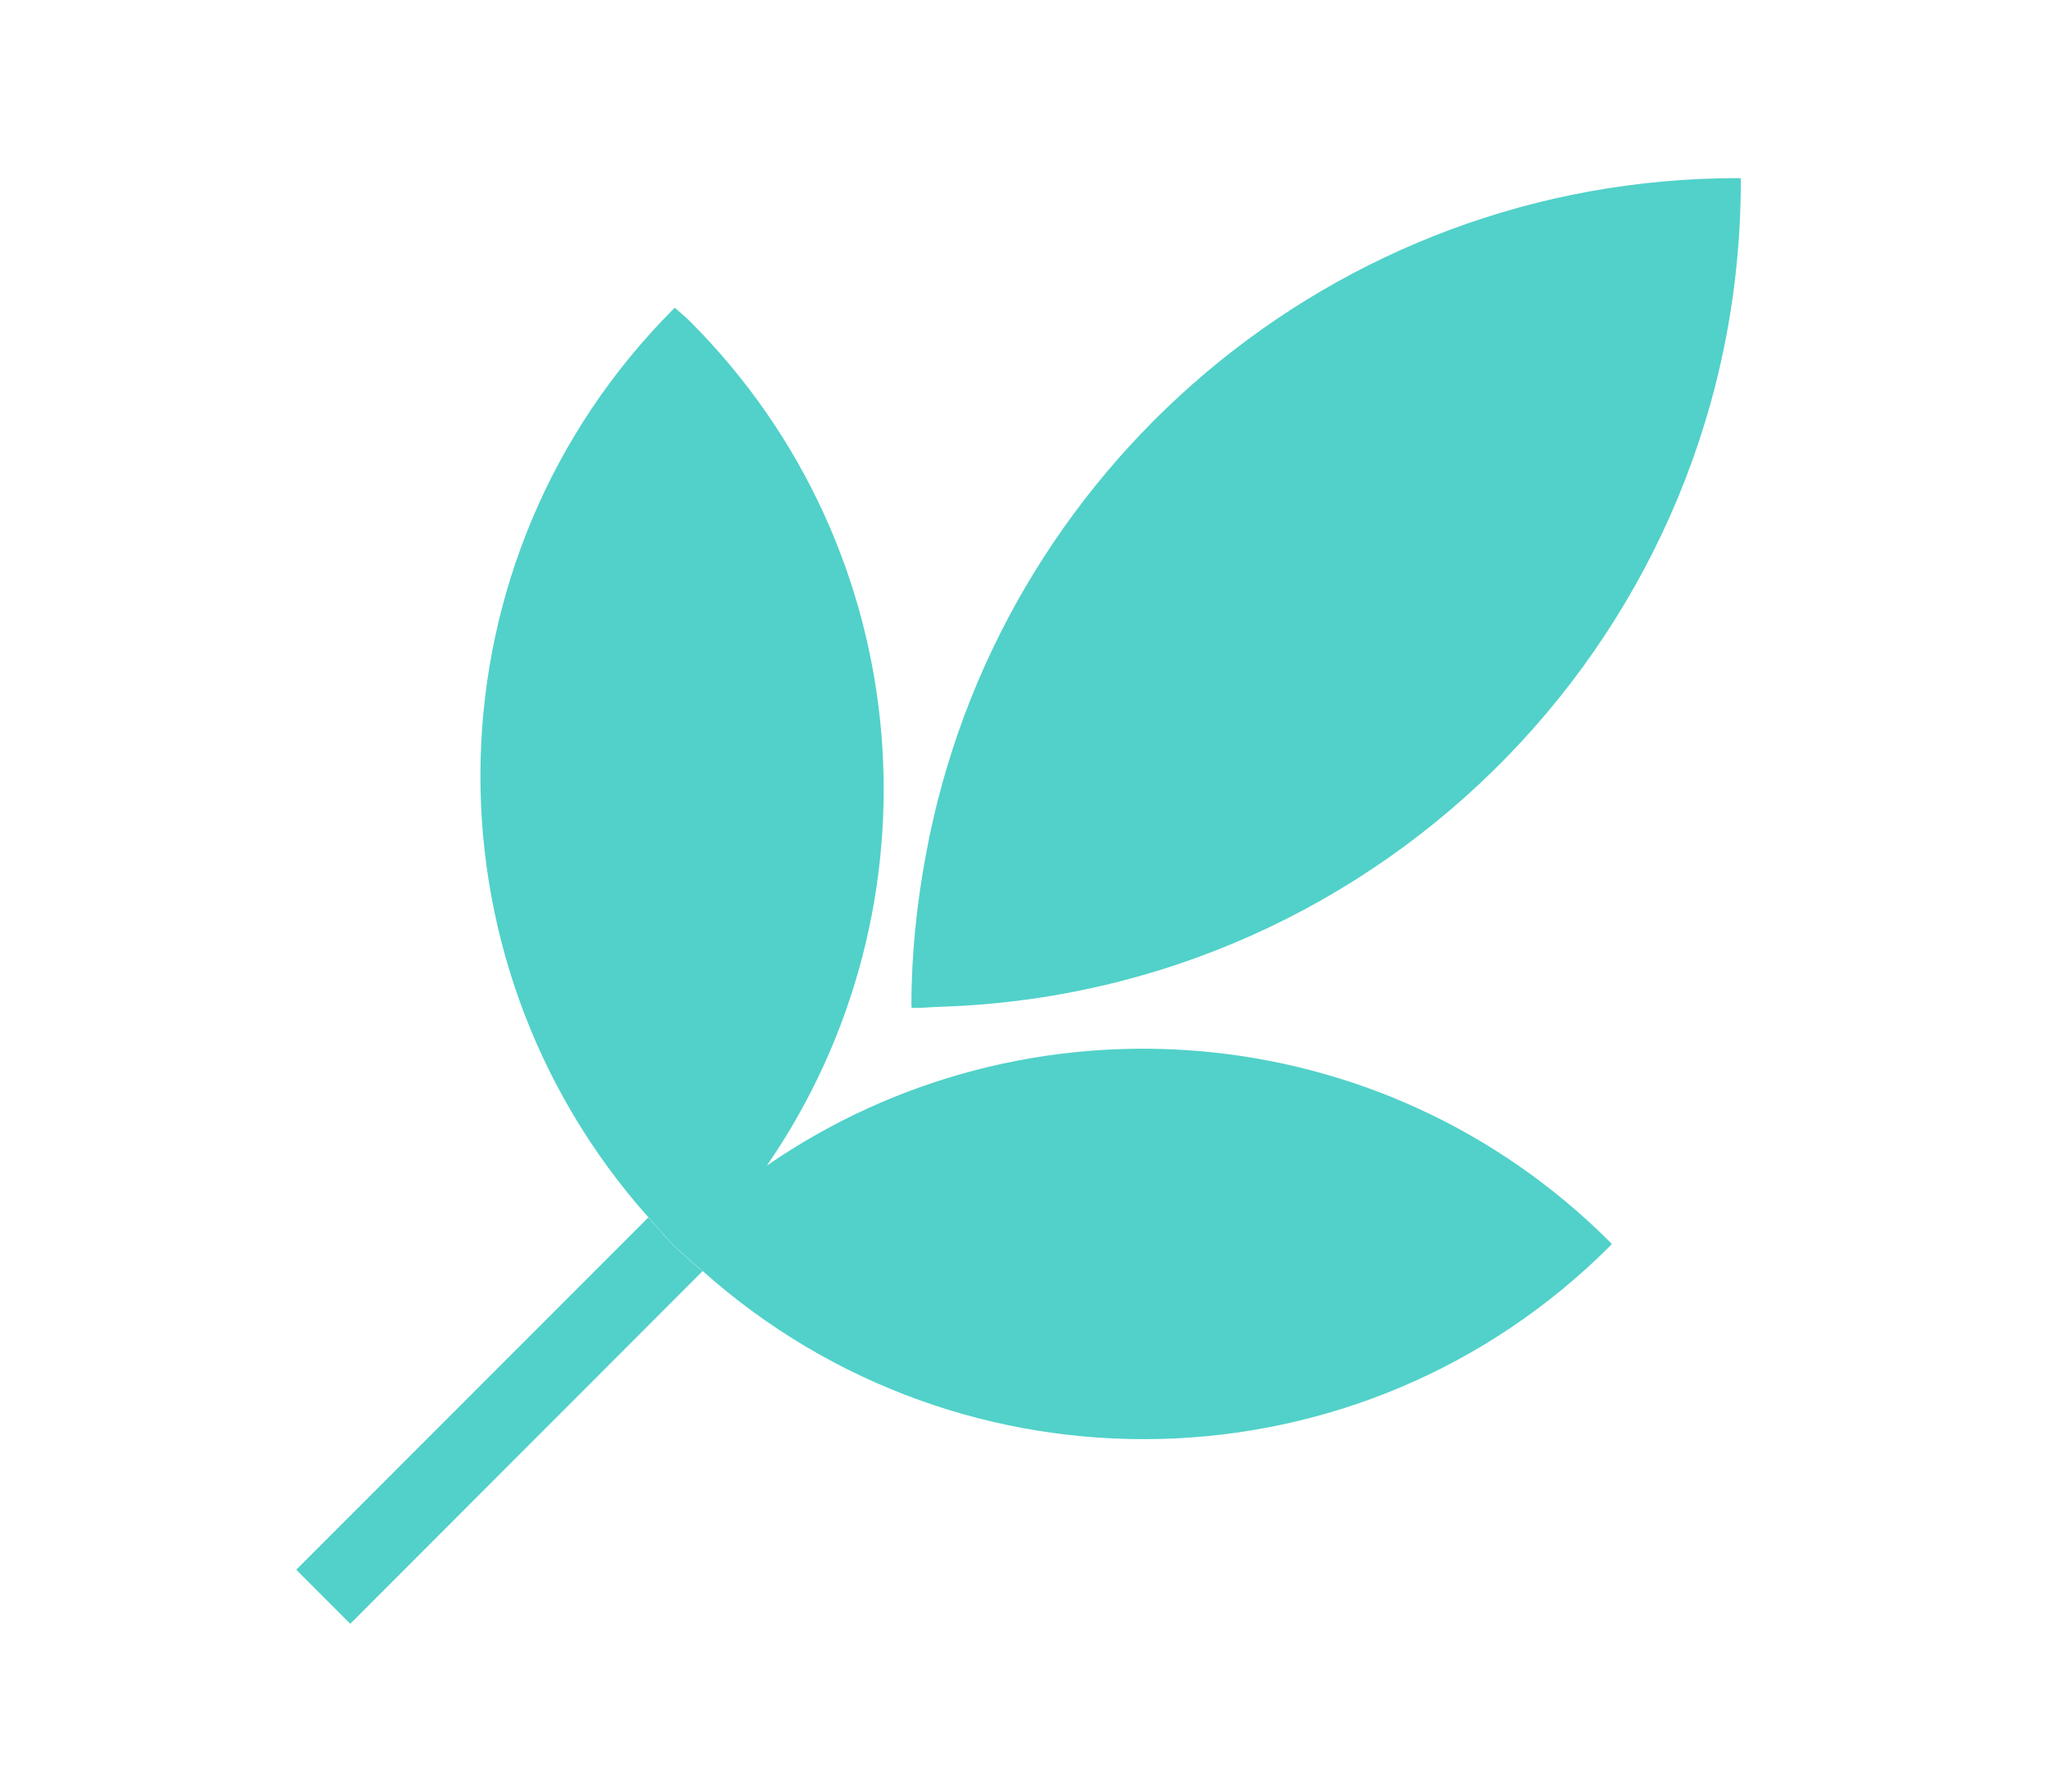 <?xml version="1.0" encoding="UTF-8" standalone="no"?>
<svg xmlns="http://www.w3.org/2000/svg" xmlns:xlink="http://www.w3.org/1999/xlink" xmlns:serif="http://www.serif.com/" width="100%" height="100%" viewBox="0 0 434 380" version="1.1" xml:space="preserve" style="fill-rule:evenodd;clip-rule:evenodd;stroke-linejoin:round;stroke-miterlimit:2;">
    <g transform="matrix(1,0,0,1,-367.319,-2743.95)">
        <g transform="matrix(0.814,0,0,0.831,105.904,493.154)">
            <rect id="Mesa-de-trabajo5" x="321" y="2709.58" width="532.426" height="457.452" style="fill:none;"></rect>
            <g id="Mesa-de-trabajo51">
                <g transform="matrix(5.116,0,0,5.016,-9484.56,-14004)">
                    <g transform="matrix(1,0,0,1,1950.91,3413.09)">
                        <path d="M0,-17.94C-0.437,-18.381 -0.819,-18.853 -1.229,-19.305L-19.153,-1.385L-16.403,1.365L1.533,-16.575C1.302,-16.778 1.065,-16.949 0.846,-17.156C0.597,-17.398 0.324,-17.612 0.078,-17.866L0,-17.94Z" style="fill:rgb(81,209,201);fill-rule:nonzero;"></path>
                    </g>
                    <g transform="matrix(1,0,0,1,1951.81,3407.61)">
                        <path d="M0,-59.409C-0.25,-59.659 -0.523,-59.869 -0.776,-60.107L-0.827,-60.064C-13.525,-47.366 -13.931,-27.078 -2.125,-13.834C-1.716,-13.381 -1.334,-12.909 -0.897,-12.469L-0.819,-12.394C-0.573,-12.141 -0.3,-11.926 -0.051,-11.685C0.168,-11.478 0.406,-11.306 0.636,-11.104C13.872,0.698 34.148,0.312 46.851,-12.391L46.925,-12.469L46.851,-12.558C35.17,-24.239 17.047,-25.526 3.908,-16.466C12.968,-29.601 11.684,-47.721 0,-59.409" style="fill:rgb(81,209,201);fill-rule:nonzero;"></path>
                    </g>
                    <g transform="matrix(1,0,0,1,1963.81,3348.68)">
                        <path d="M0,26.672C-0.46,29.145 -0.733,31.691 -0.733,34.3L-0.721,34.441L-0.585,34.445C-0.144,34.445 0.285,34.398 0.718,34.386C23.349,33.688 41.492,15.171 41.492,-7.629L41.488,-7.765L41.348,-7.773C20.721,-7.773 3.588,7.082 0,26.672" style="fill:rgb(81,209,201);fill-rule:nonzero;"></path>
                    </g>
                </g>
            </g>
        </g>
    </g>
</svg>
